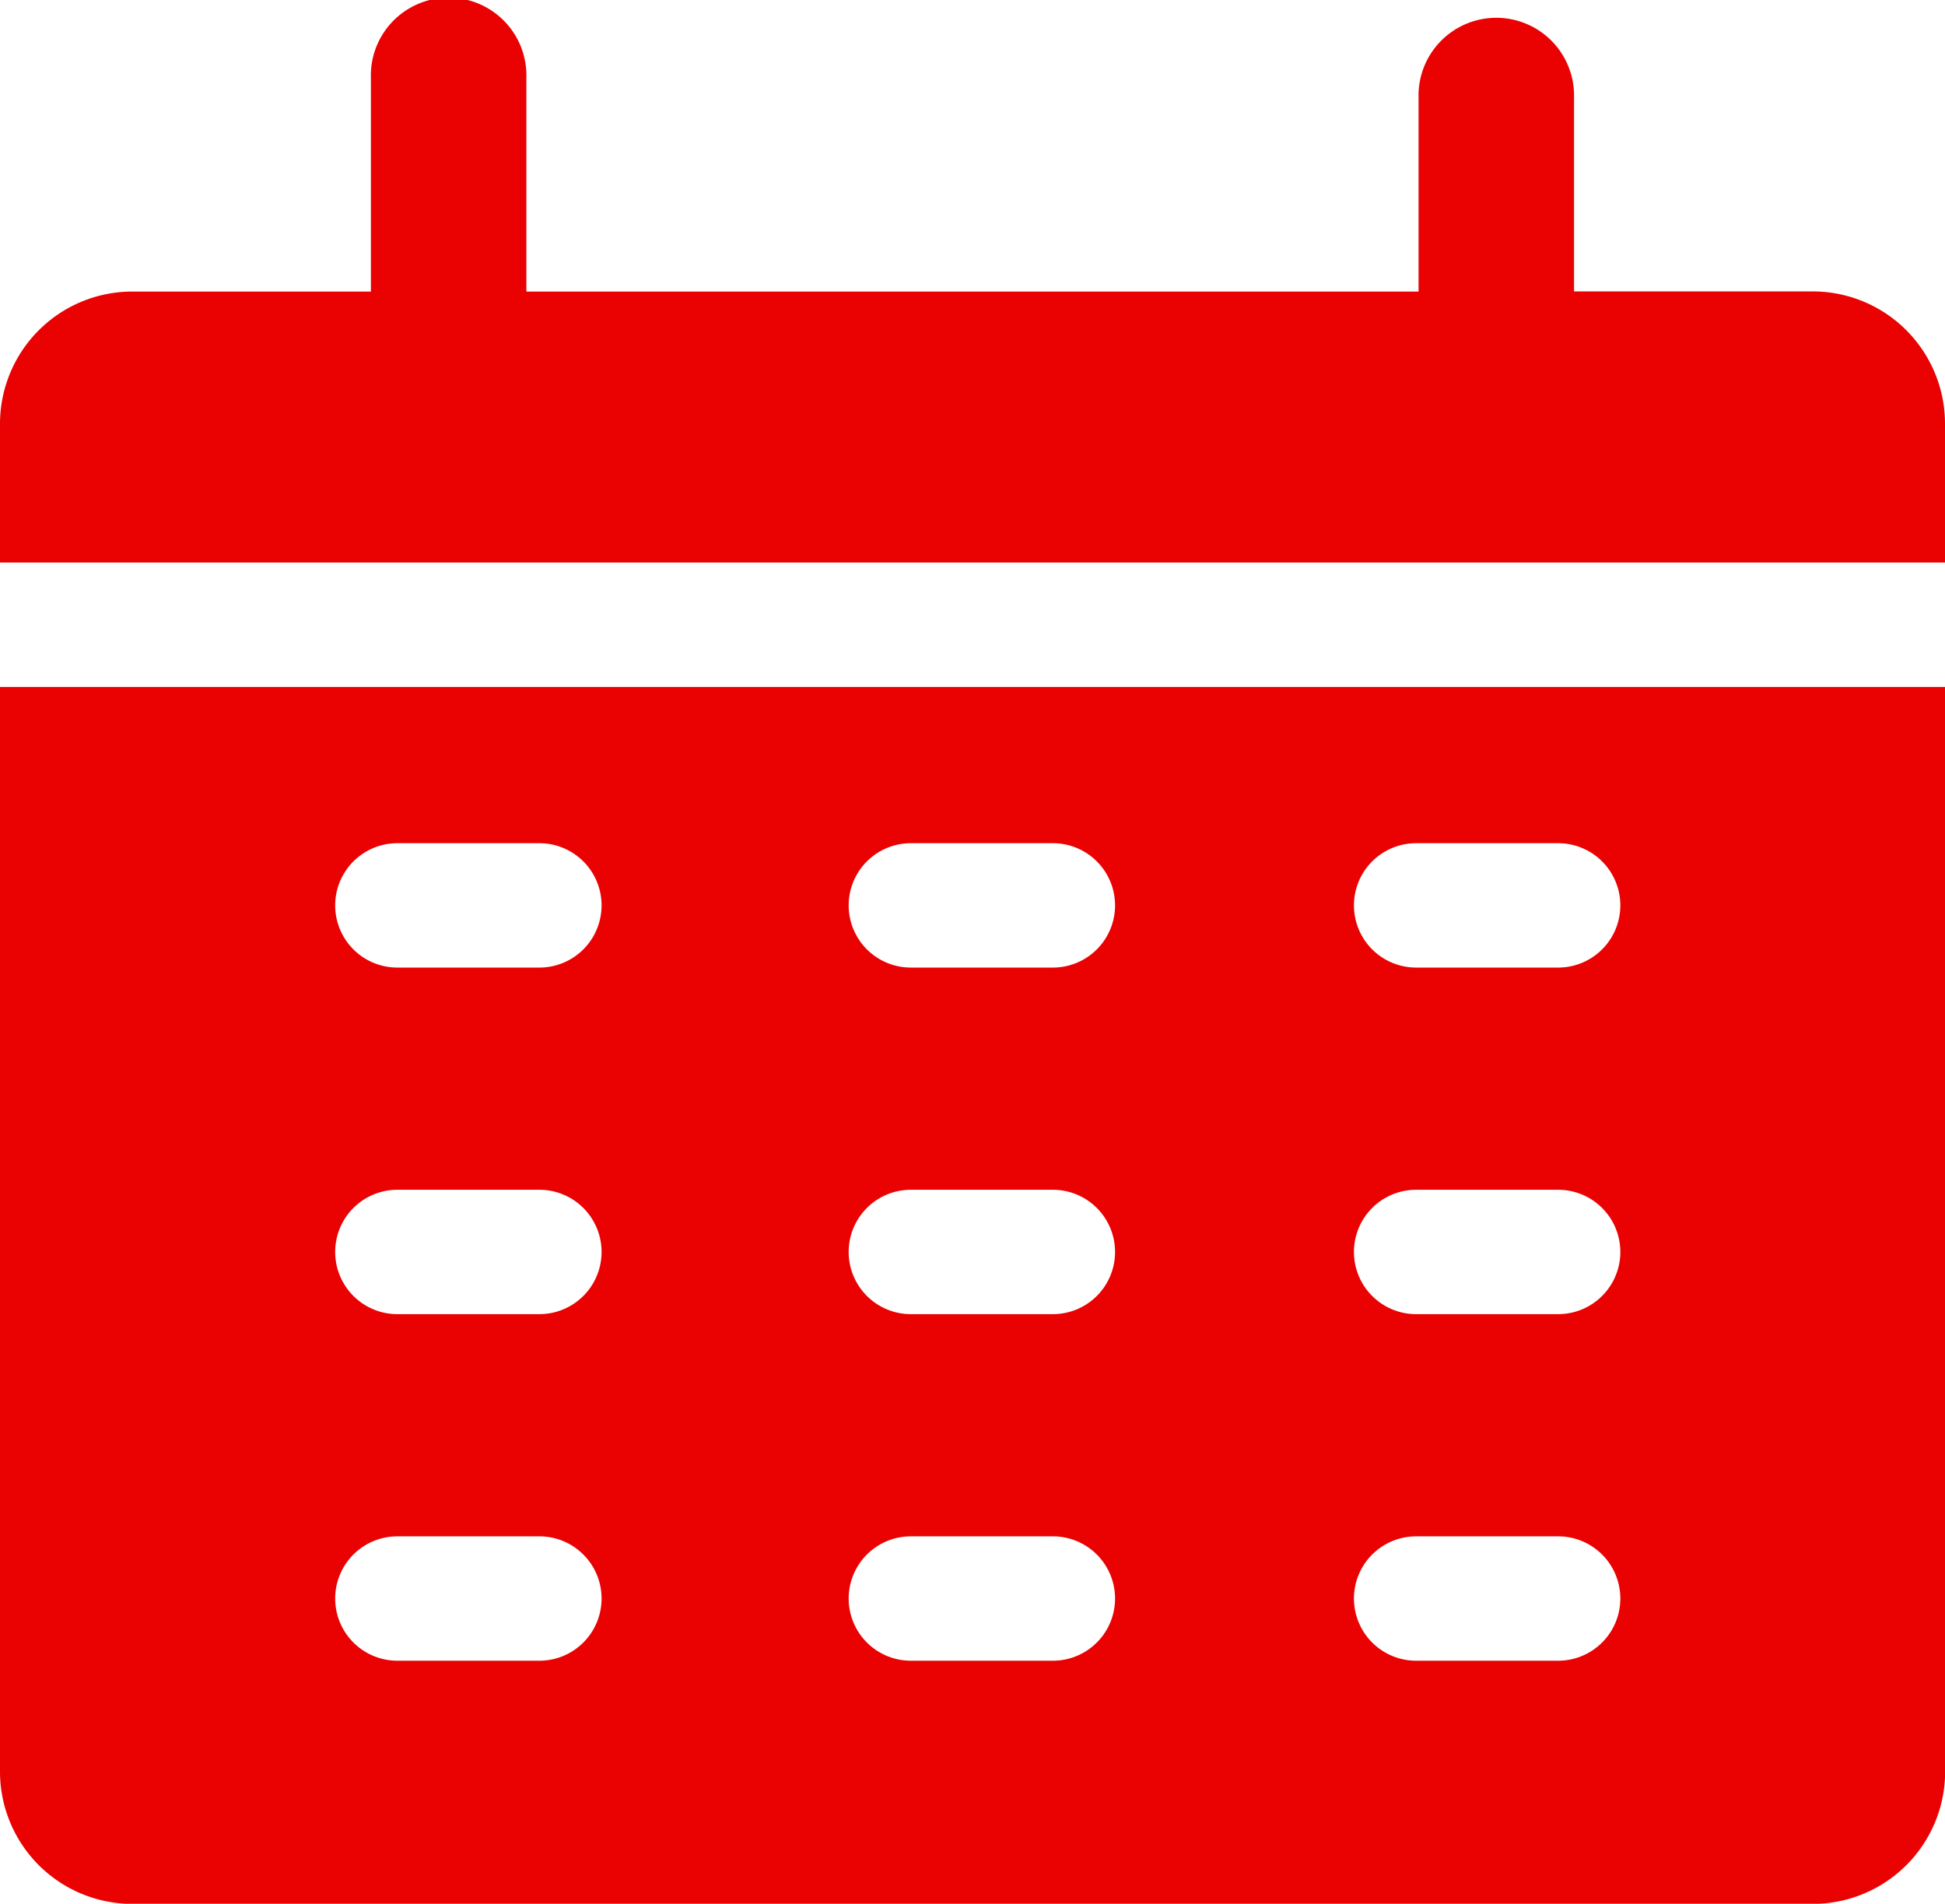<svg id="그룹_187931" data-name="그룹 187931" xmlns="http://www.w3.org/2000/svg" xmlns:xlink="http://www.w3.org/1999/xlink" width="27.935" height="27.339" viewBox="0 0 27.935 27.339">
  <defs>
    <clipPath id="clip-path">
      <rect id="사각형_59408" data-name="사각형 59408" width="27.935" height="27.339" fill="#ea0101"/>
    </clipPath>
  </defs>
  <g id="그룹_173040" data-name="그룹 173040" clip-path="url(#clip-path)">
    <path id="패스_45264" data-name="패스 45264" d="M0,8.078H27.935V6.085a1.9,1.9,0,0,0-1.9-1.9H22.607V1.406a1.117,1.117,0,1,0-2.233,0V4.187H7.56V1.117a1.117,1.117,0,1,0-2.233,0V4.187H1.9A1.9,1.9,0,0,0,0,6.085Z" fill="#ea0101"/>
    <path id="패스_45265" data-name="패스 45265" d="M27.935,88.353H0v15.576a1.9,1.9,0,0,0,1.9,1.9H26.037a1.9,1.9,0,0,0,1.9-1.9ZM7.747,102.337H5.707a.893.893,0,1,1,0-1.786h2.04a.893.893,0,1,1,0,1.786m0-4.977H5.707a.893.893,0,0,1,0-1.786h2.04a.893.893,0,0,1,0,1.786m0-4.977H5.707a.893.893,0,1,1,0-1.786h2.04a.893.893,0,1,1,0,1.786m7.375,9.954h-2.04a.893.893,0,1,1,0-1.786h2.04a.893.893,0,1,1,0,1.786m0-4.977h-2.04a.893.893,0,0,1,0-1.786h2.04a.893.893,0,0,1,0,1.786m0-4.977h-2.04a.893.893,0,1,1,0-1.786h2.04a.893.893,0,1,1,0,1.786m7.257,9.954h-2.04a.893.893,0,1,1,0-1.786h2.04a.893.893,0,1,1,0,1.786m0-4.977h-2.04a.893.893,0,0,1,0-1.786h2.04a.893.893,0,0,1,0,1.786m0-4.977h-2.04a.893.893,0,1,1,0-1.786h2.04a.893.893,0,1,1,0,1.786" transform="translate(0 -78.488)" fill="#ea0101"/>
  </g>
</svg>
